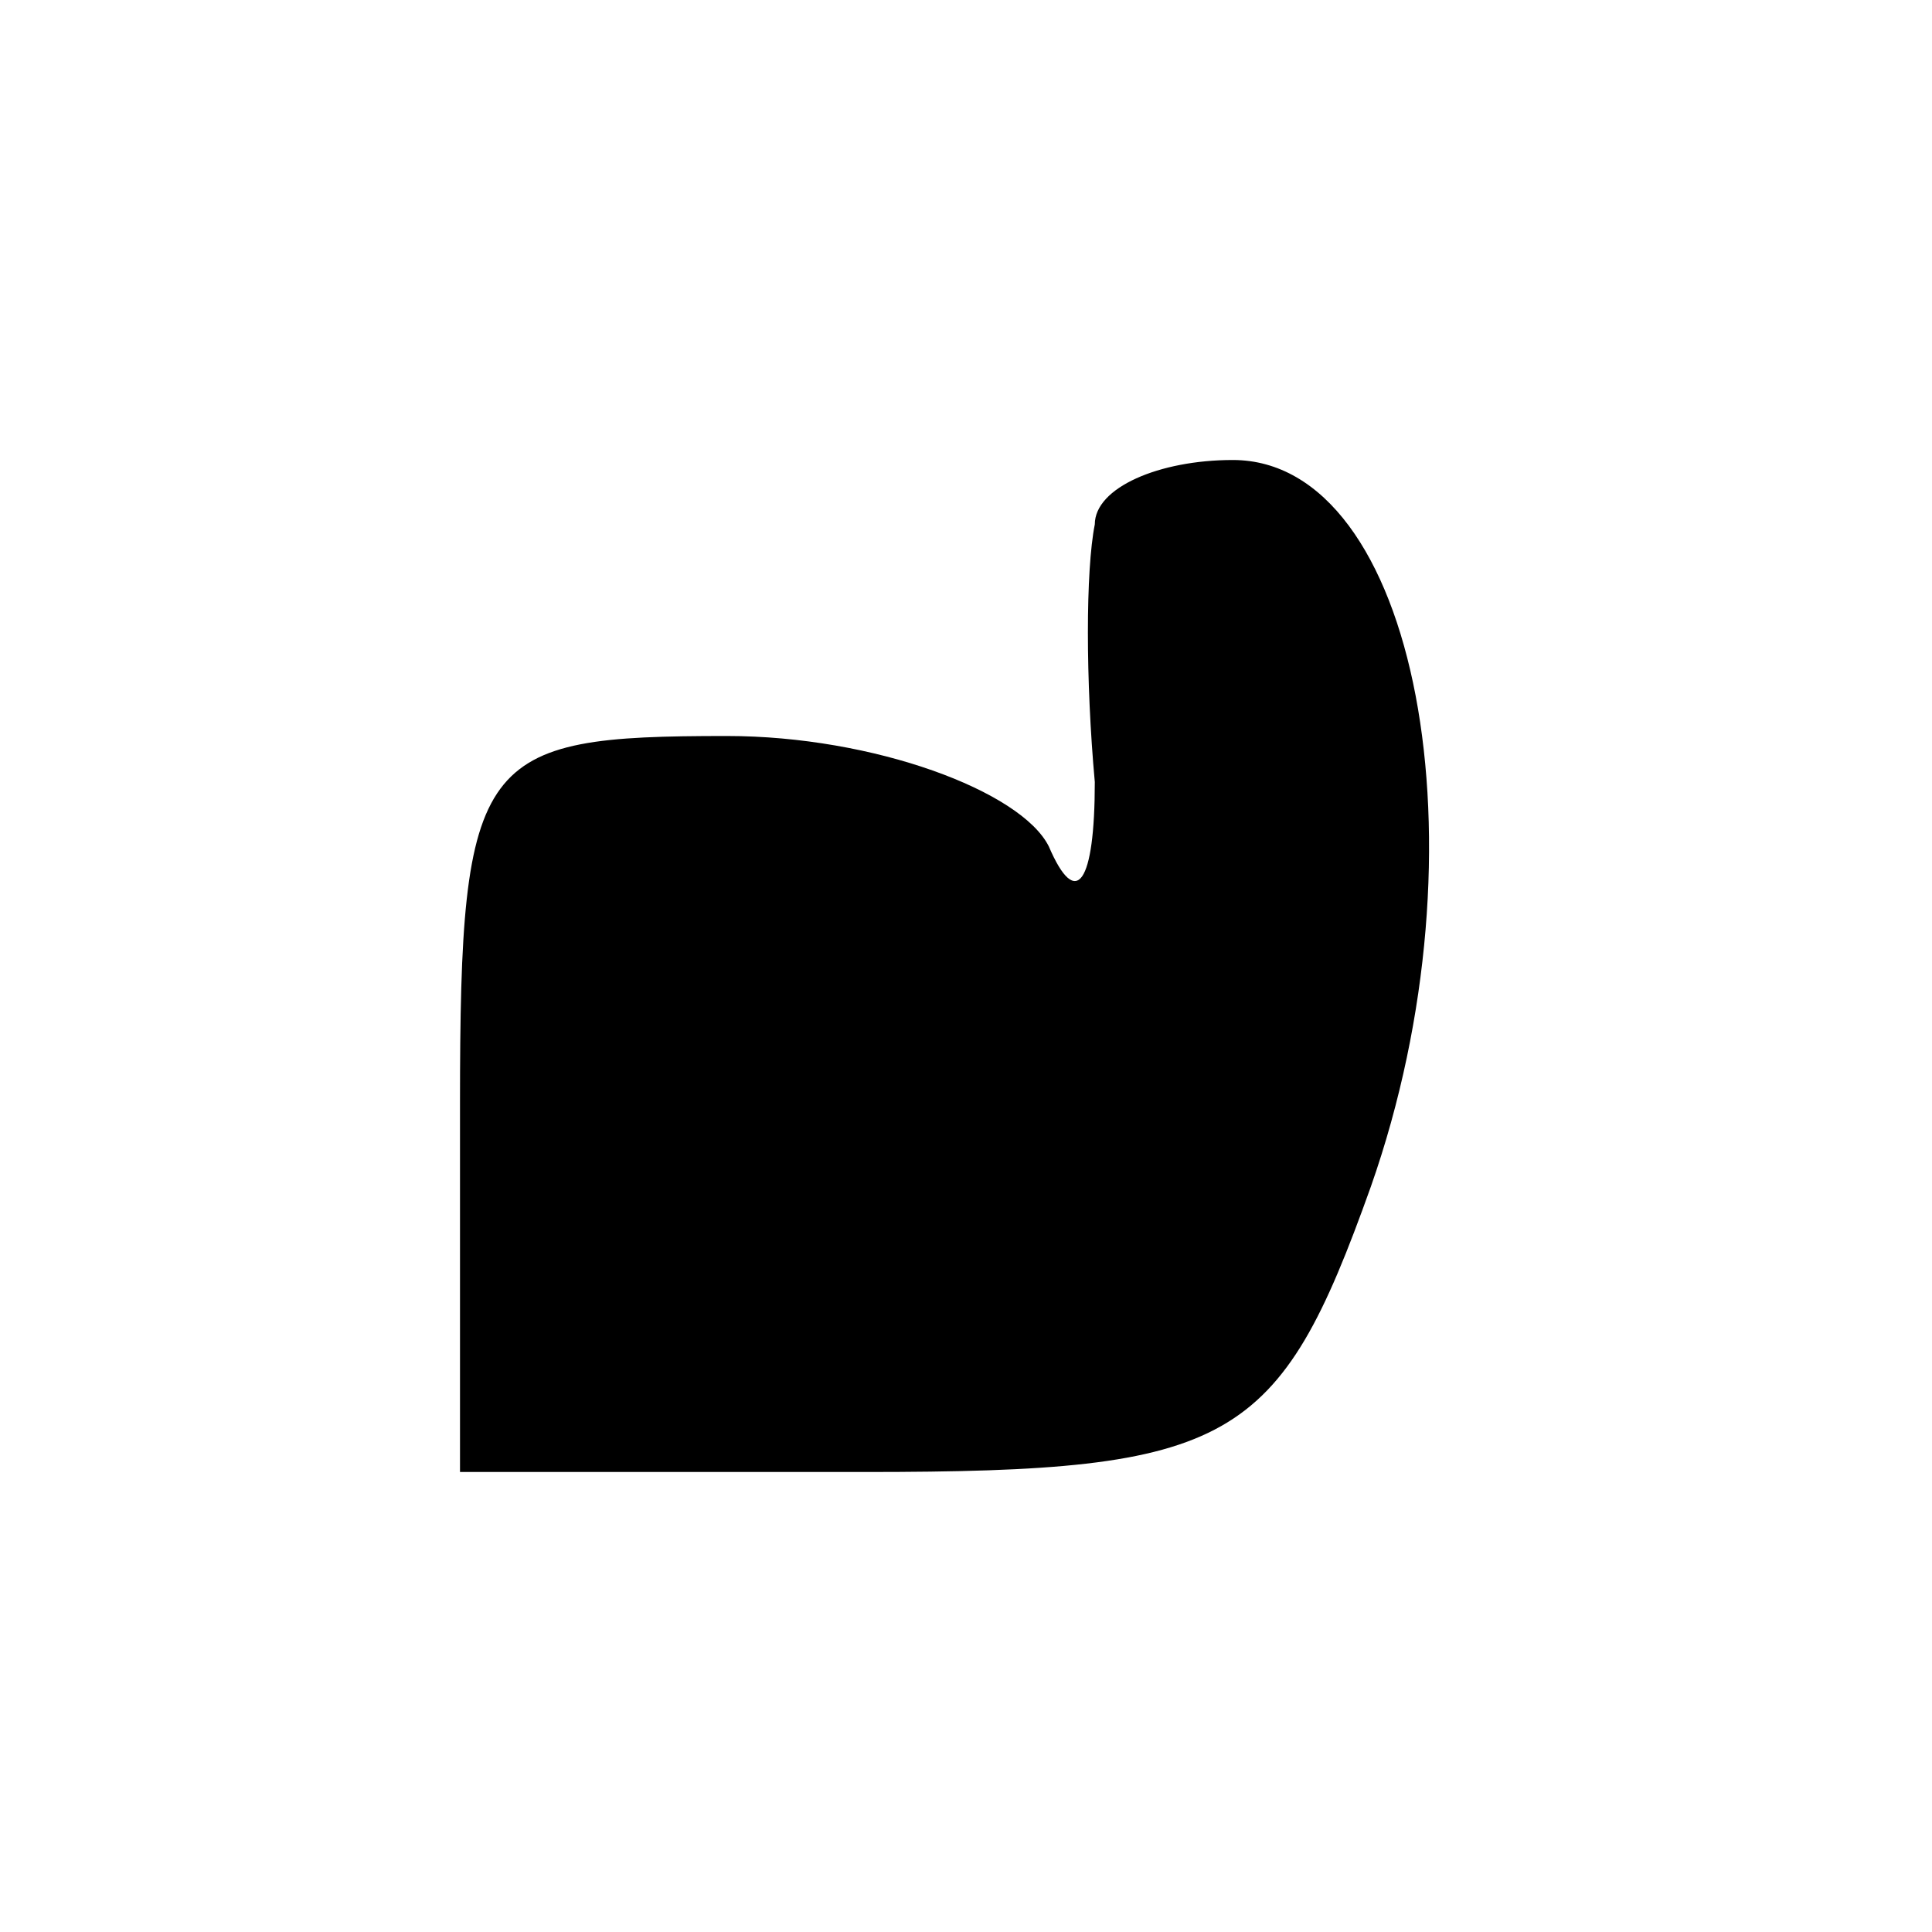 <?xml version="1.0" encoding="UTF-8" standalone="yes"?>
<svg version="1.0" xmlns="http://www.w3.org/2000/svg" width="21" height="21" viewBox="0 0 21 21" preserveAspectRatio="xMidYMid meet">
  <g transform="translate(0,21) scale(0.1,-0.1)" fill="#000000" stroke="none">
    <path d="M119 153 c-1 -5 -1 -17 0 -28 0 -11 -2 -14 -5 -7 -3 6 -19 12 -35 12
-27 0 -29 -2 -29 -40 l0 -40 44 0 c40 0 45 3 55 31 13 37 5 79 -15 79 -8 0
-15 -3 -15 -7z"/>
  </g>
</svg>
